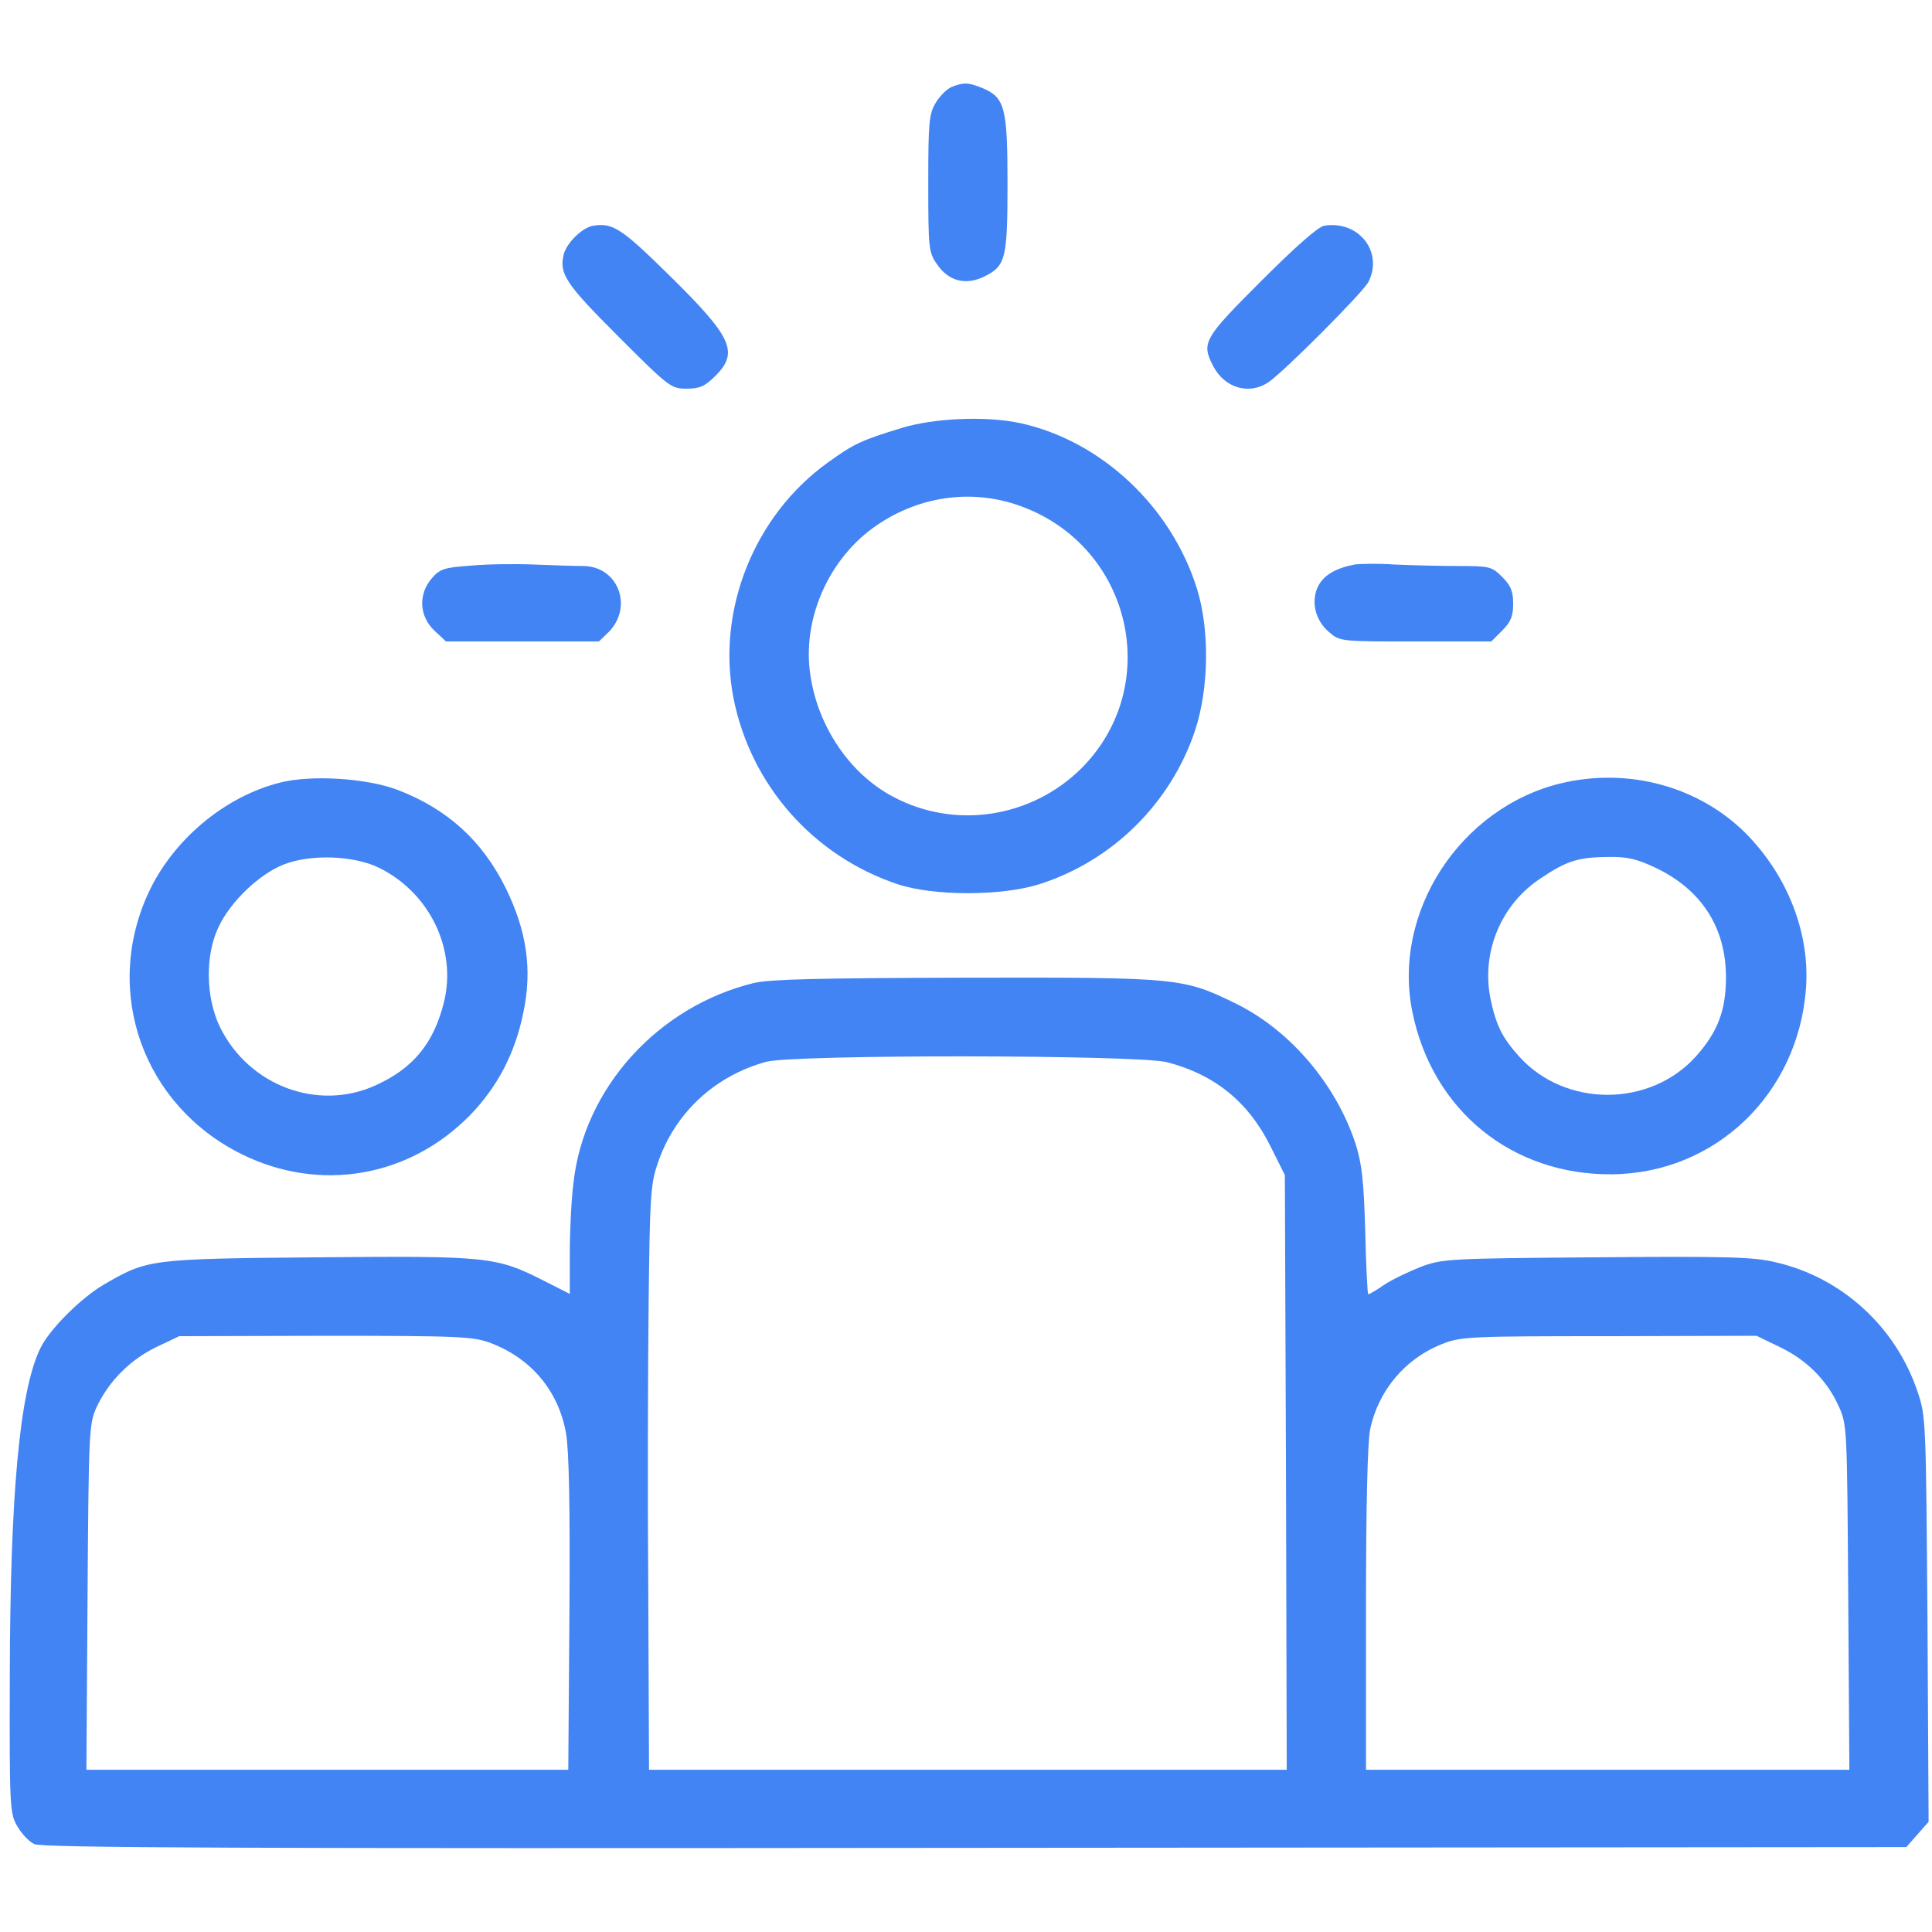 <svg xmlns="http://www.w3.org/2000/svg" xmlns:xlink="http://www.w3.org/1999/xlink" id="Layer_1" x="0px" y="0px" viewBox="0 0 512 512" style="enable-background:new 0 0 512 512;" xml:space="preserve"><style type="text/css">	.st0{fill:#4284F3;}</style><g transform="translate(0,512) scale(0.1,-0.1)">	<path class="st0" d="M2523,4890c-13-5-32-24-43-42c-18-30-20-51-20-214c0-171,1-183,23-214c30-45,76-57,125-33c57,28,62,46,62,246  c0,201-7,228-65,253C2566,4902,2554,4902,2523,4890z"></path>	<path class="st0" d="M1573,4522c-29-4-71-45-79-76c-13-52,6-79,145-218c134-134,139-138,181-138c34,0,48,6,76,34  c63,63,44,103-124,268C1648,4514,1624,4530,1573,4522z"></path>	<path class="st0" d="M3510,4522c-16-2-76-55-167-146c-153-153-160-164-128-226c30-58,94-77,145-44c41,27,250,237,266,266  C3667,4451,3602,4536,3510,4522z"></path>	<path class="st0" d="M2390,3986c-108-33-127-42-195-91c-196-140-297-392-251-626c46-230,211-417,434-492c95-32,277-32,377,0  c194,62,348,215,412,407c37,112,39,267,5,376c-68,218-255,393-470,439C2613,4018,2475,4012,2390,3986z M2707,3778  c293-108,376-476,159-694c-133-132-336-163-500-75c-113,60-197,183-218,319c-24,150,48,314,177,401C2440,3807,2580,3825,2707,3778z  "></path>	<path class="st0" d="M1247,3621c-70-5-82-9-103-34c-36-42-33-100,7-138l31-29h203h202l26,25c66,67,25,175-68,175c-23,0-82,2-131,4  S1290,3625,1247,3621z"></path>	<path class="st0" d="M3590,3624c-51-10-81-28-96-56c-21-40-9-92,28-123c29-25,31-25,230-25h200l29,29c23,23,29,38,29,71  s-6,48-29,71c-28,28-34,29-118,29c-48,0-124,2-168,4C3651,3627,3604,3626,3590,3624z"></path>	<path class="st0" d="M742,3046c-147-37-284-152-349-293c-121-263-13-563,248-692c207-102,443-61,604,103c73,75,120,164,142,273  c24,114,9,216-47,330c-62,125-154,209-287,260C970,3058,825,3067,742,3046z M1003,2821c136-66,209-218,173-359  c-27-107-81-173-180-218c-153-70-336-2-413,154c-38,78-40,192-3,267c32,67,108,139,172,164C823,2857,936,2853,1003,2821z"></path>	<path class="st0" d="M4136,3044c-267-65-447-342-393-606c53-261,264-432,528-430c274,2,494,212,515,492c11,146-48,298-158,410  C4503,3036,4315,3087,4136,3044z M4386,2821c123-58,188-159,188-291c0-88-22-145-80-210c-122-135-345-135-467-1  c-46,51-62,83-77,154c-25,124,28,251,134,320c68,46,99,55,176,56C4312,2850,4337,2844,4386,2821z"></path>	<path class="st0" d="M1998,2515c-254-62-450-278-478-528c-6-45-10-130-10-189v-107l-67,34c-128,65-147,67-601,63  c-448-4-451-5-568-73c-61-36-145-120-168-170c-54-113-79-384-80-865c-1-351,0-366,20-400c11-19,31-41,45-47c19-10,543-12,2492-10  l2469,2l29,33l30,34l-3,536c-4,524-4,539-26,603c-57,172-201,304-377,344c-57,14-132,16-474,13c-392-3-408-4-465-25  c-33-13-77-34-98-48c-20-14-39-25-42-25c-2,0-6,75-8,168c-4,135-9,179-26,232c-52,157-172,298-314,369c-143,70-150,71-718,70  C2167,2528,2042,2525,1998,2515z M3093,2305c127-33,216-106,274-223l38-76l3-788l2-788h-845h-845l-2,468c-2,257-1,604,1,772  c3,270,5,312,23,364c44,134,150,234,288,272C2102,2326,3017,2325,3093,2305z M1300,1561c108-41,180-127,200-239c8-46,11-195,9-479  l-3-413H867H229l3,458c3,442,4,458,24,503c32,68,88,125,158,159l61,29l387,1C1219,1580,1254,1578,1300,1561z M4715,1551  c72-34,126-88,157-156c23-50,23-54,26-507l3-458h-640h-641v425c0,269,4,443,11,477c22,104,94,189,193,227c47,19,79,20,441,20l390,1  L4715,1551z"></path></g></svg>